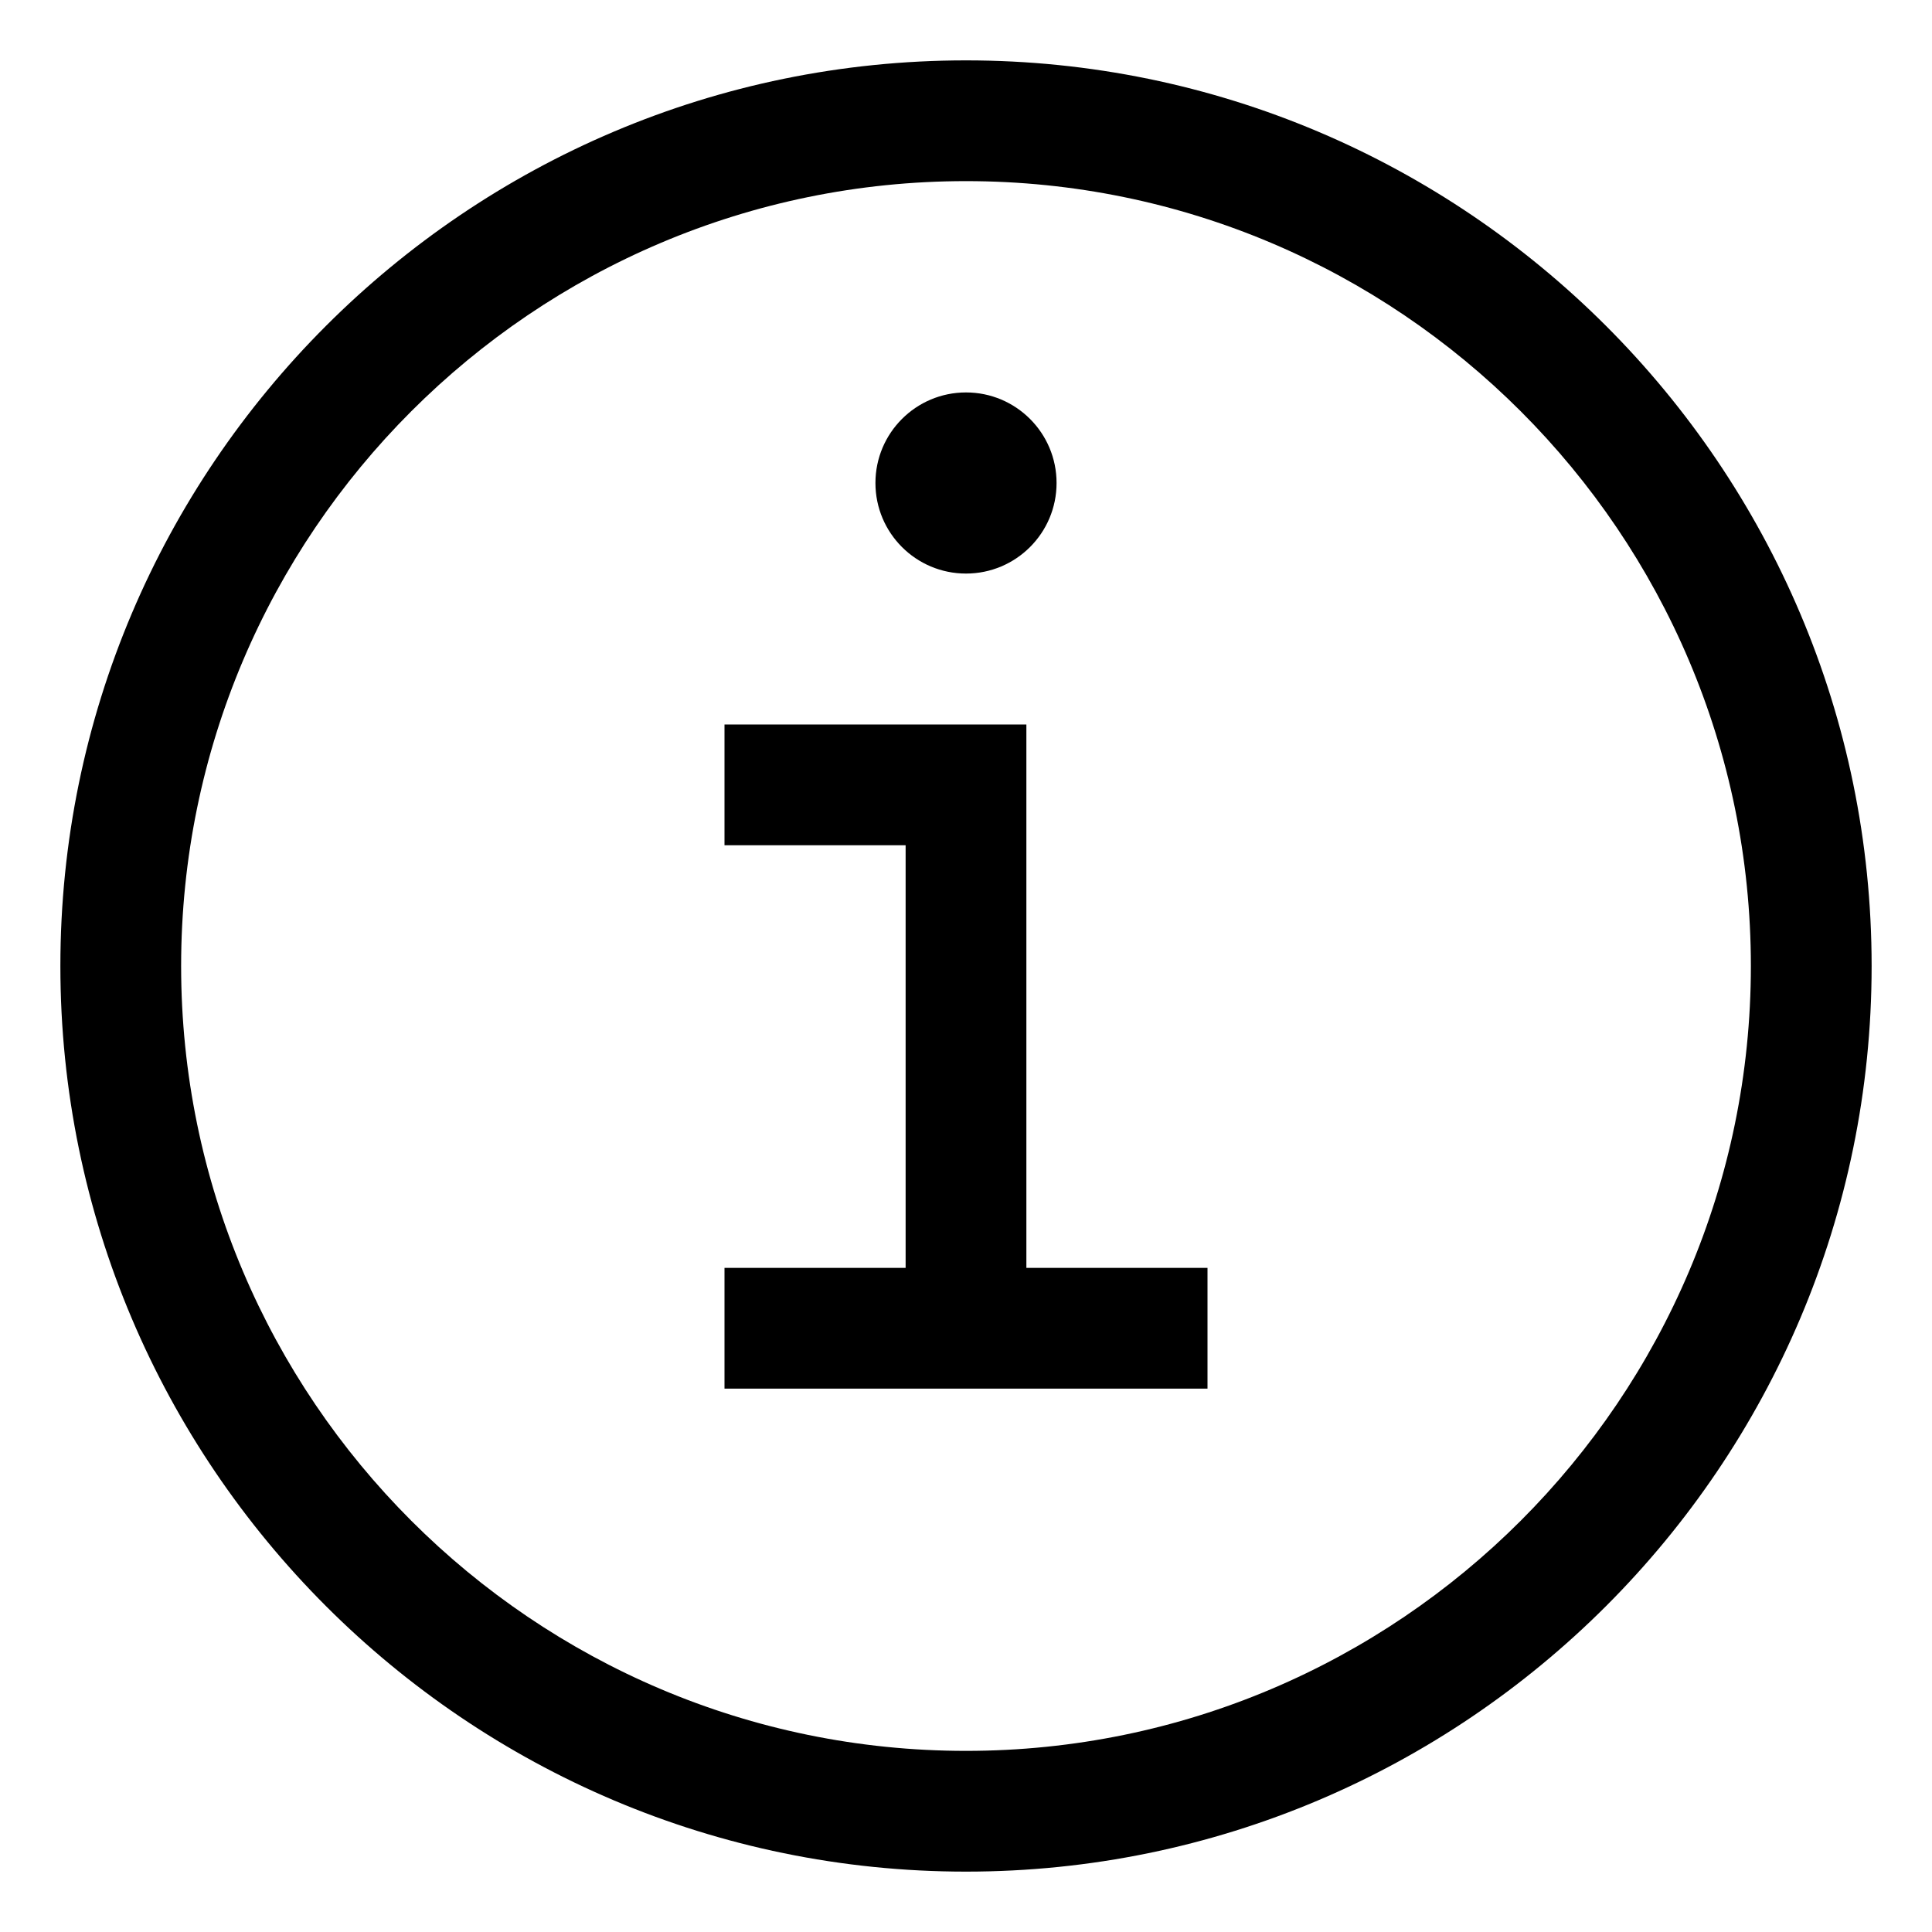 <svg version="1.1" xmlns="http://www.w3.org/2000/svg" xmlns:xlink="http://www.w3.org/1999/xlink" x="0px" y="0px" viewBox="0 0 32 32" xml:space="preserve" fill="currentColor" class="SCVs50f C79LQmM" data-testid="icon-component">
                                                    <g>
                                                      <polygon points="17,12 12,12 12,14 15,14 15,21 12,21 12,23 20,23 20,21 17,21 	"></polygon>
                                                      <circle cx="16" cy="8" r="1.5"></circle>
                                                      <path d="M16,1C7.729,1,1,7.729,1,16s6.729,15,15,15s15-6.729,15-15S24.271,1,16,1z M16,29
		C8.832,29,3,23.168,3,16S8.832,3,16,3s13,5.832,13,13S23.168,29,16,29z"></path>
                                                    </g>
                                                  </svg>